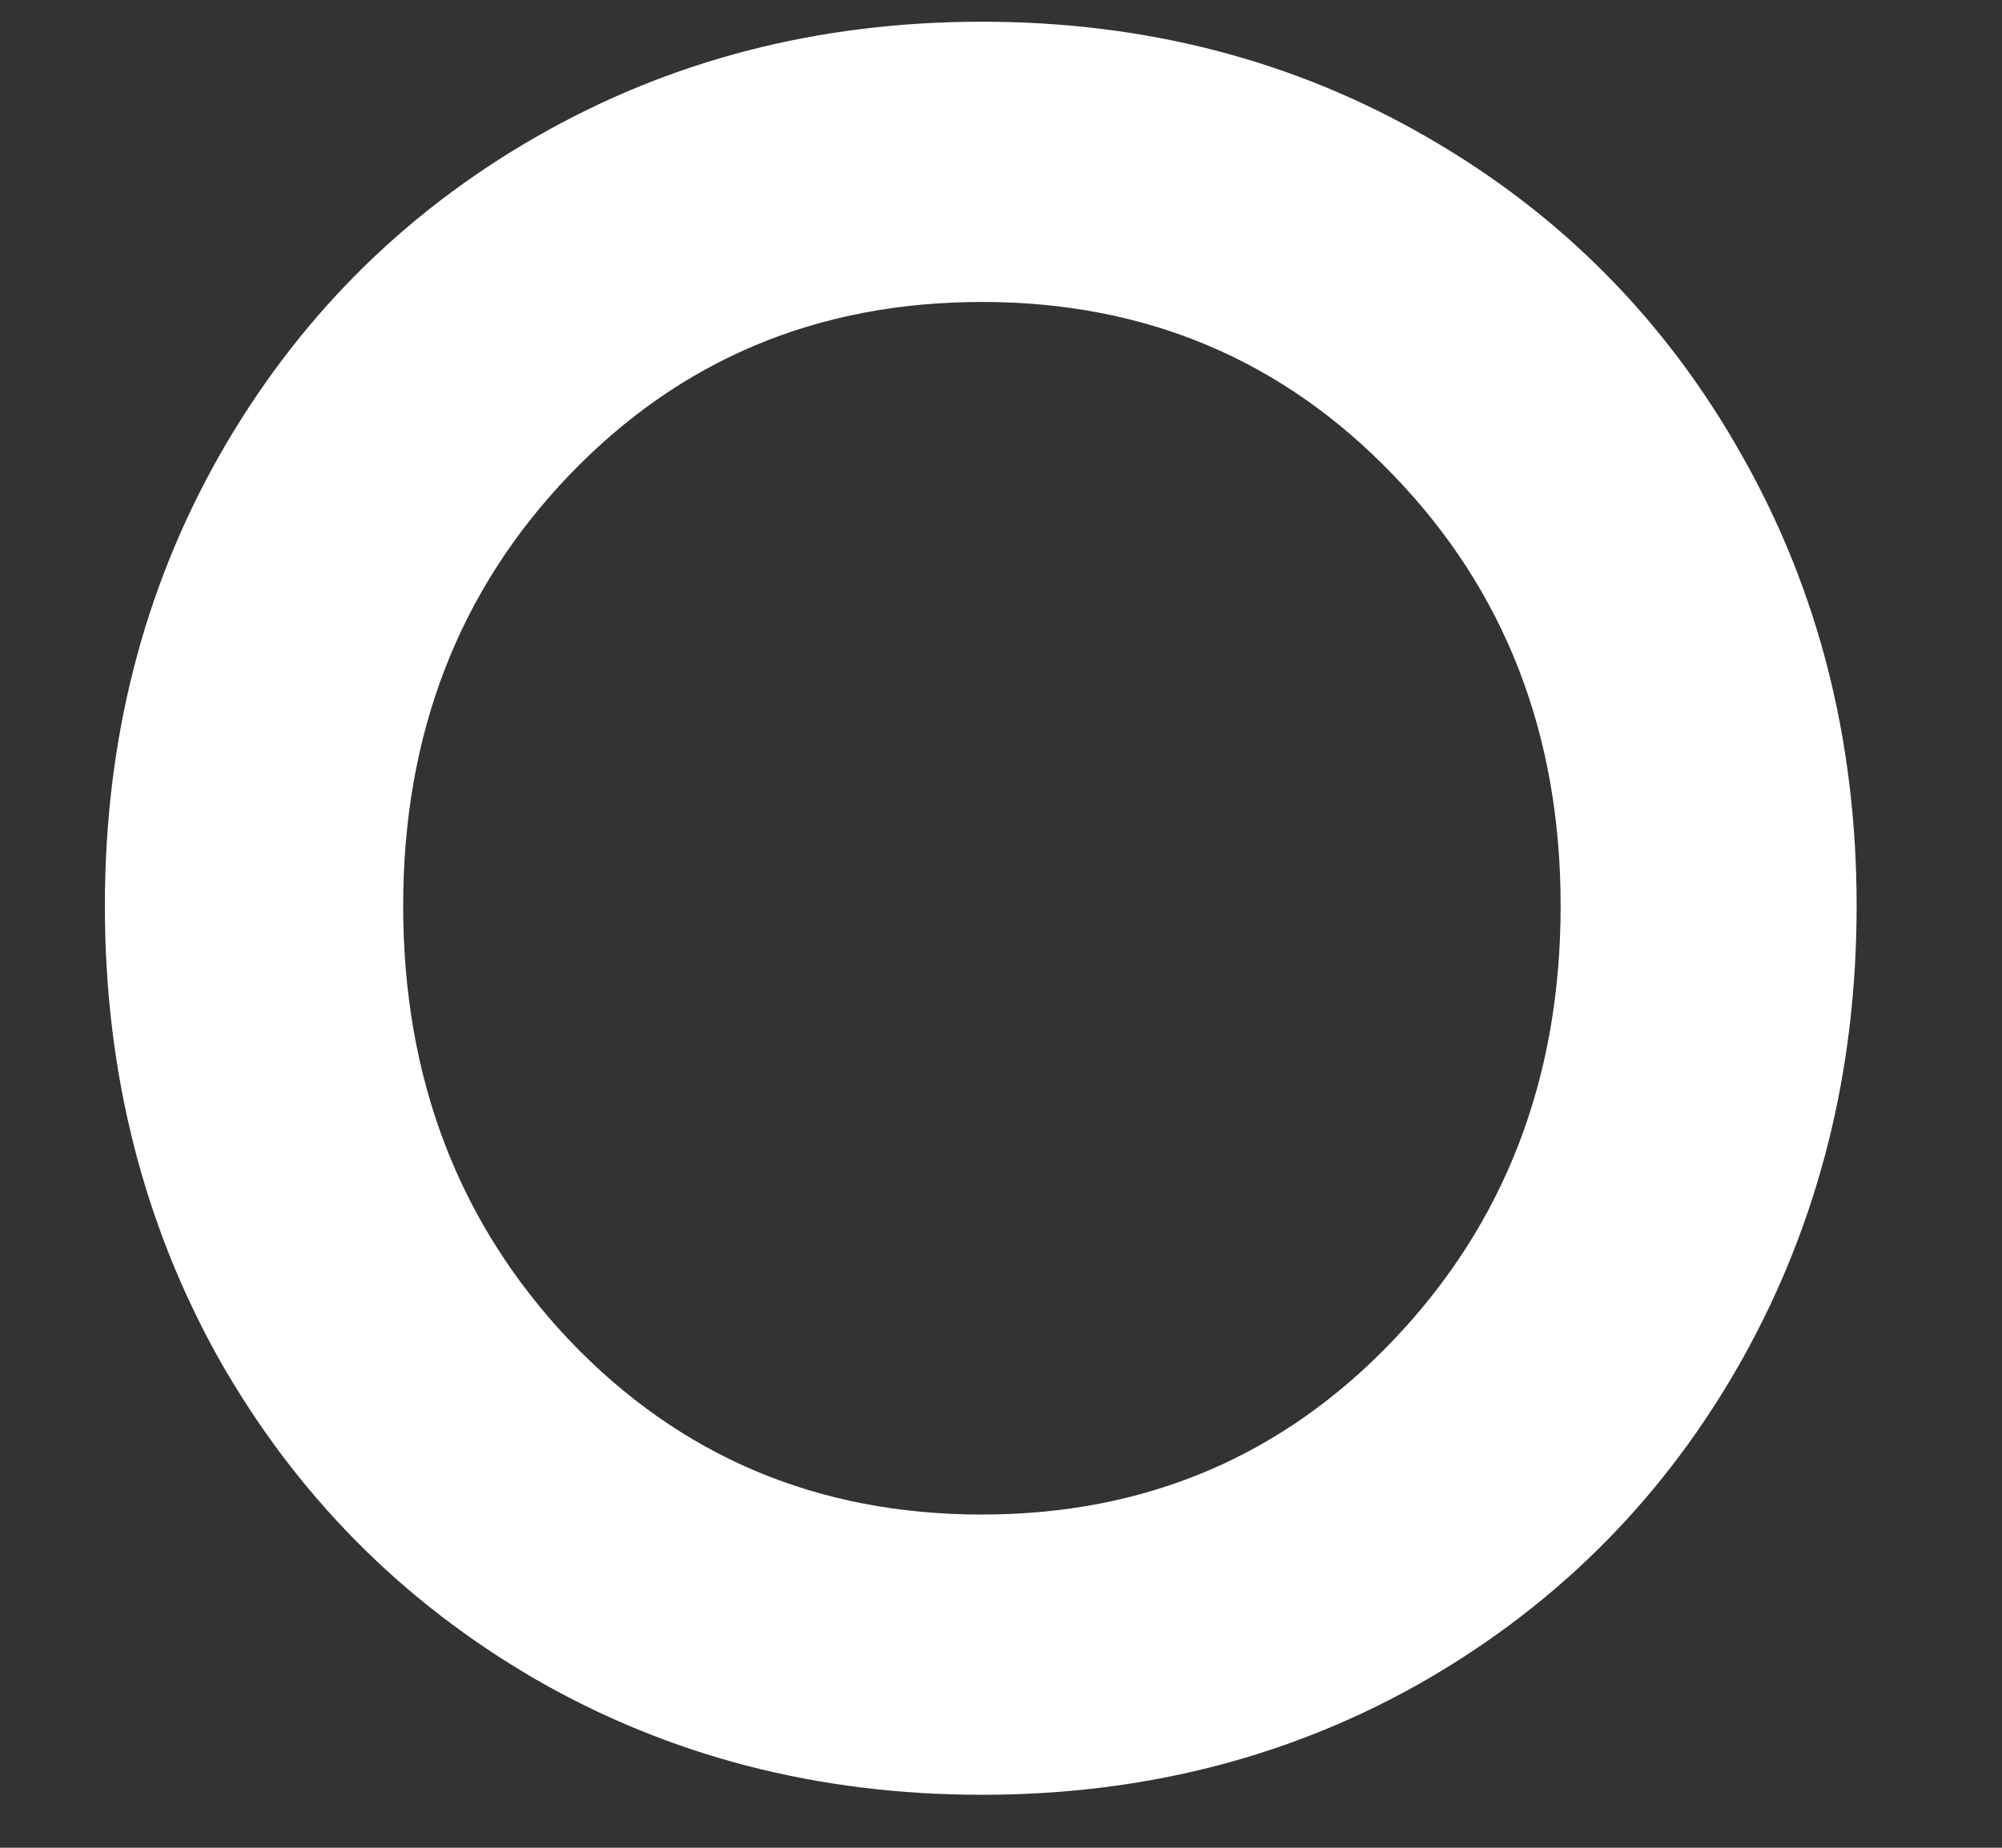 <svg width="13" height="12" viewBox="0 0 13 12" fill="none" xmlns="http://www.w3.org/2000/svg">
<rect x="0" y="0" width="13" height="12" fill="#333333" stroke="none"/>
<path d="M3.478 0.891C4.347 0.391 5.313 0.141 6.376 0.141C7.438 0.141 8.402 0.391 9.267 0.891C10.136 1.391 10.819 2.081 11.313 2.961C11.808 3.836 12.056 4.81 12.056 5.883C12.056 6.961 11.808 7.943 11.313 8.828C10.819 9.708 10.136 10.401 9.267 10.906C8.402 11.406 7.438 11.656 6.376 11.656C5.313 11.656 4.347 11.406 3.478 10.906C2.608 10.401 1.923 9.708 1.423 8.828C0.928 7.943 0.681 6.961 0.681 5.883C0.681 4.81 0.928 3.836 1.423 2.961C1.923 2.081 2.608 1.391 3.478 0.891ZM6.376 1.961C5.308 1.961 4.415 2.336 3.696 3.086C2.978 3.836 2.618 4.768 2.618 5.883C2.618 7.003 2.978 7.943 3.696 8.703C4.415 9.458 5.308 9.836 6.376 9.836C7.438 9.836 8.329 9.458 9.048 8.703C9.772 7.943 10.134 7.003 10.134 5.883C10.134 4.768 9.772 3.836 9.048 3.086C8.329 2.336 7.438 1.961 6.376 1.961Z" fill="white"/>
</svg>
